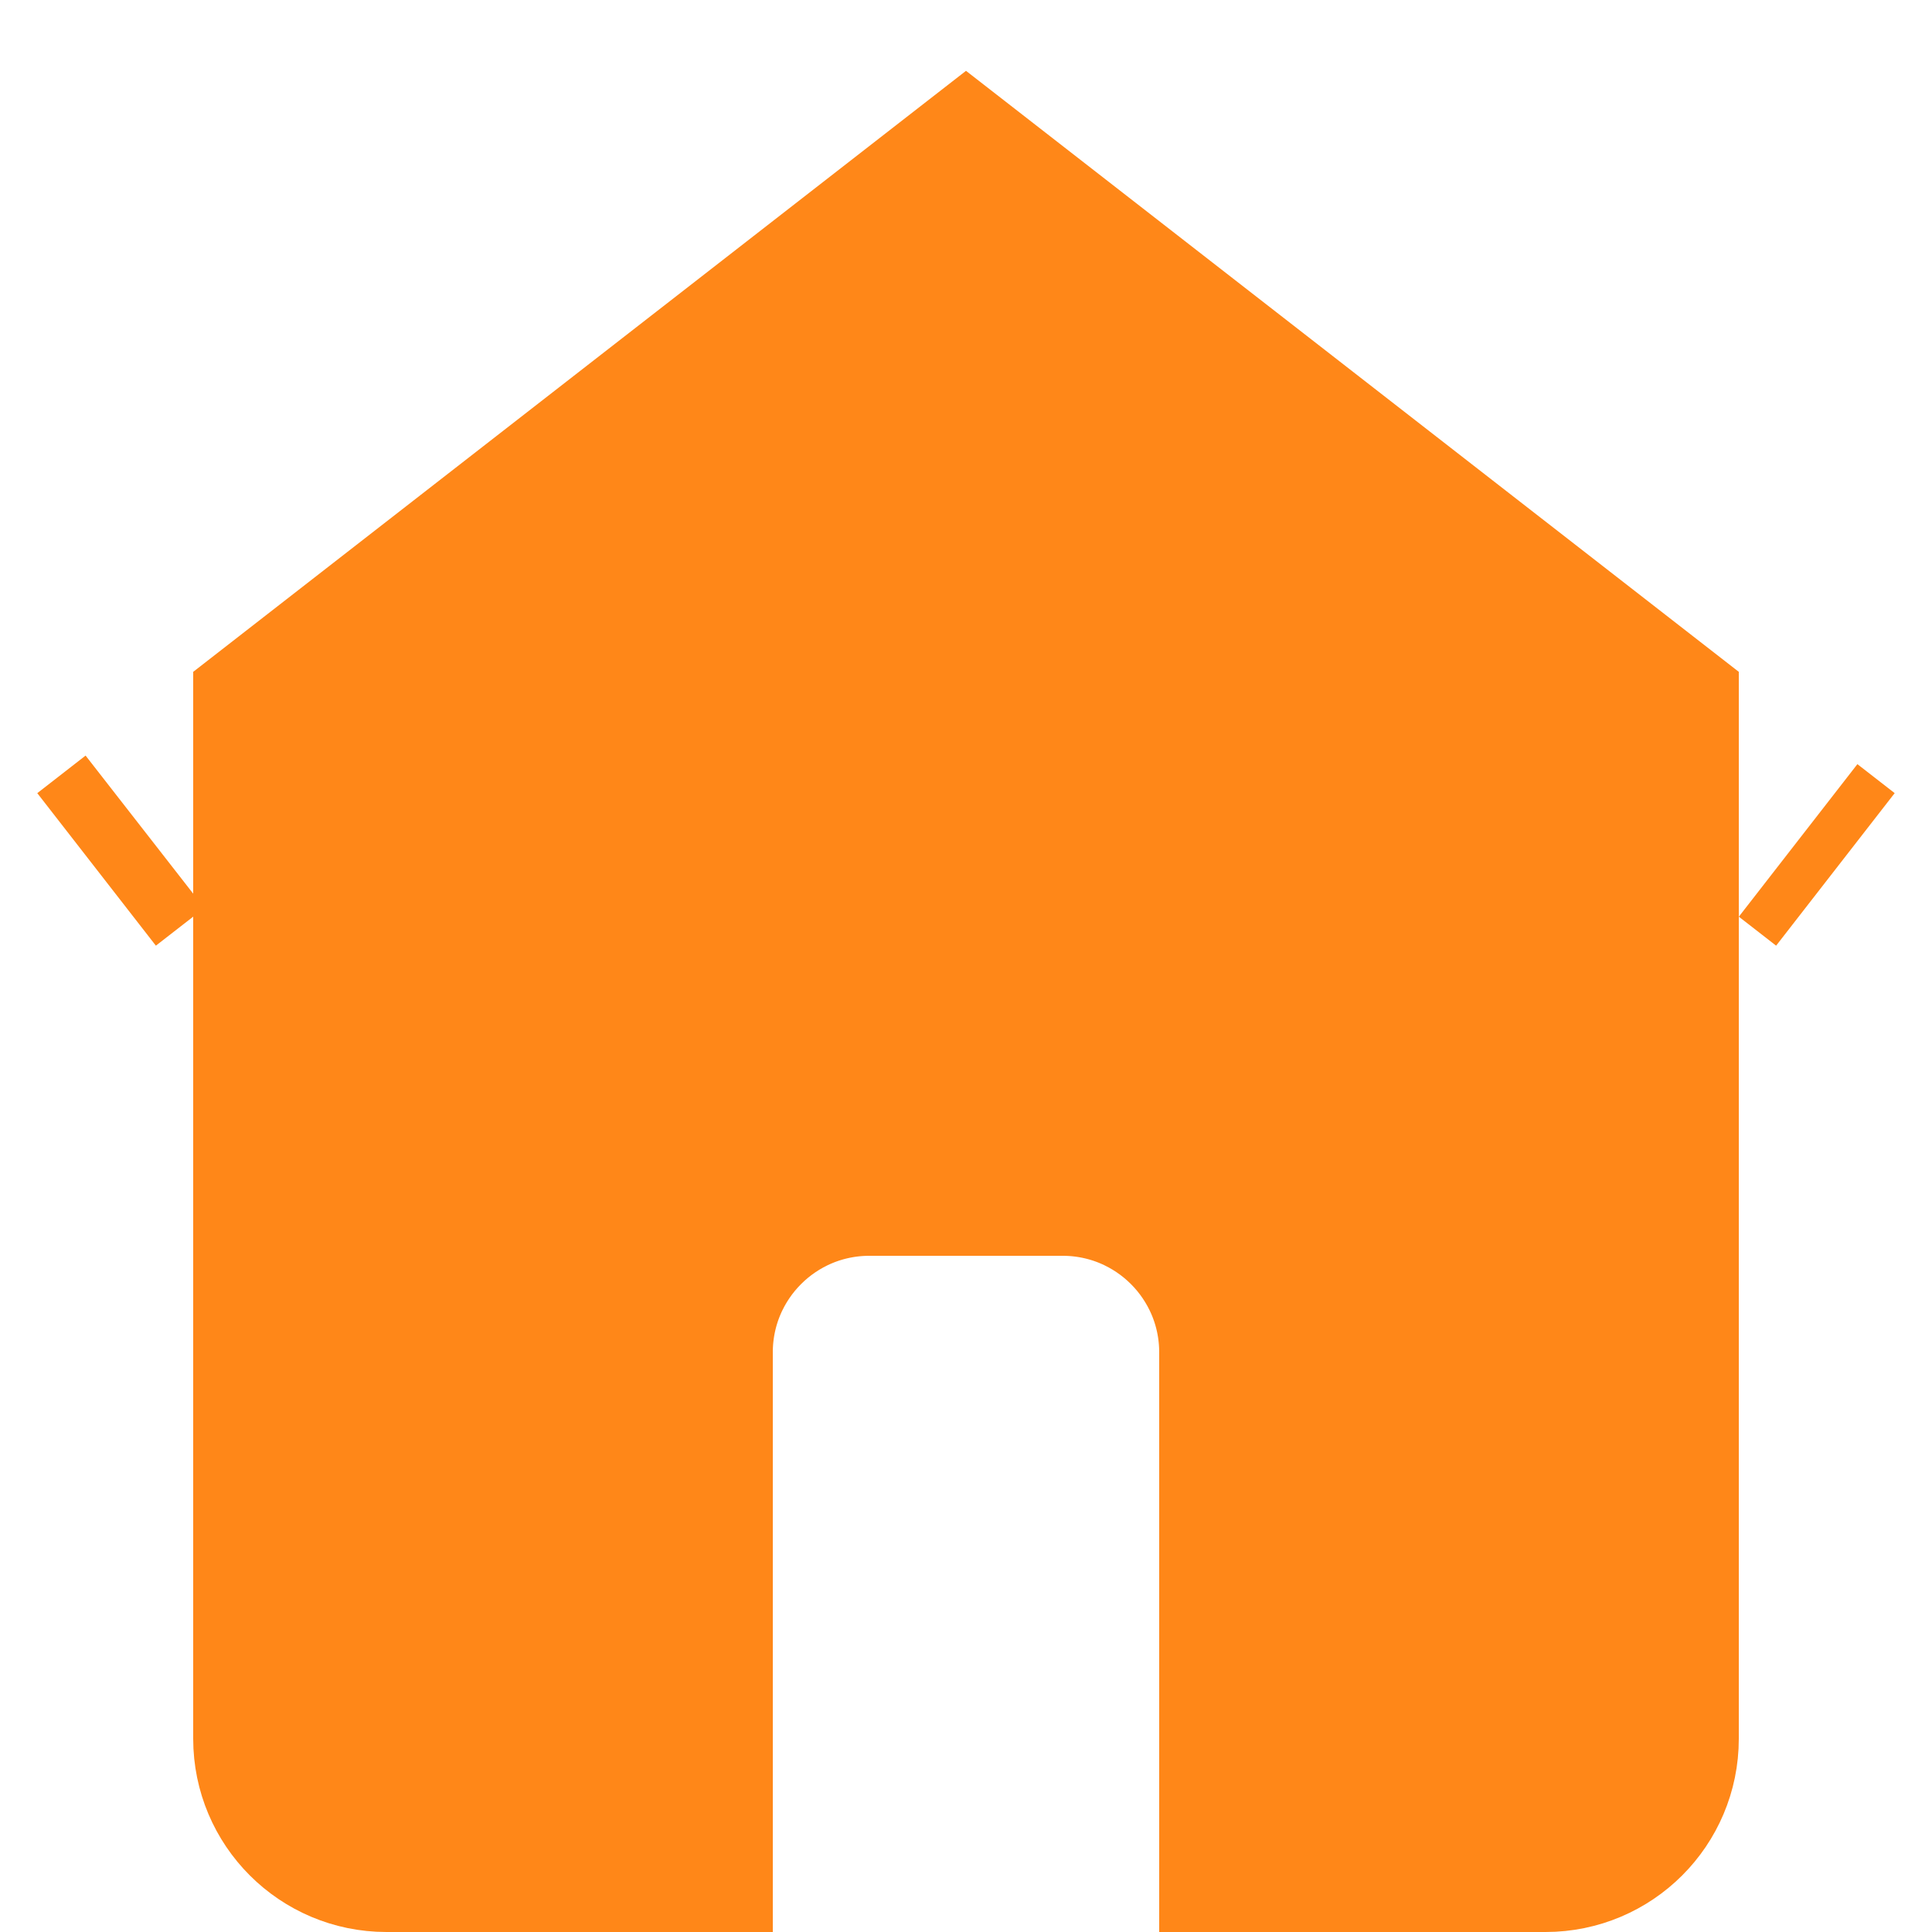 <svg width="20" height="20" viewBox="0 0 20 20" fill="none" xmlns="http://www.w3.org/2000/svg">
<rect width="20" height="20" fill="white"/>
<path d="M1 9L1 9L1.5 8.611L1.386 8.7L1 9L1 9L1 9ZM1 9L1 9L1 9L1 9ZM10 2L10 2L17 7.444V9.489V18C17 18.552 16.552 19 16 19L13 19V18V14C13 12.895 12.105 12 11 12H9C7.895 12 7 12.895 7 14V18V19L4 19C3.448 19 3 18.552 3 18V9.489V7.444L10 2ZM19 9L19 9L18.614 8.7L19 9L19 9L19 9Z" fill="#FF8718" stroke="#FF8718" stroke-width="2"/>
</svg>
